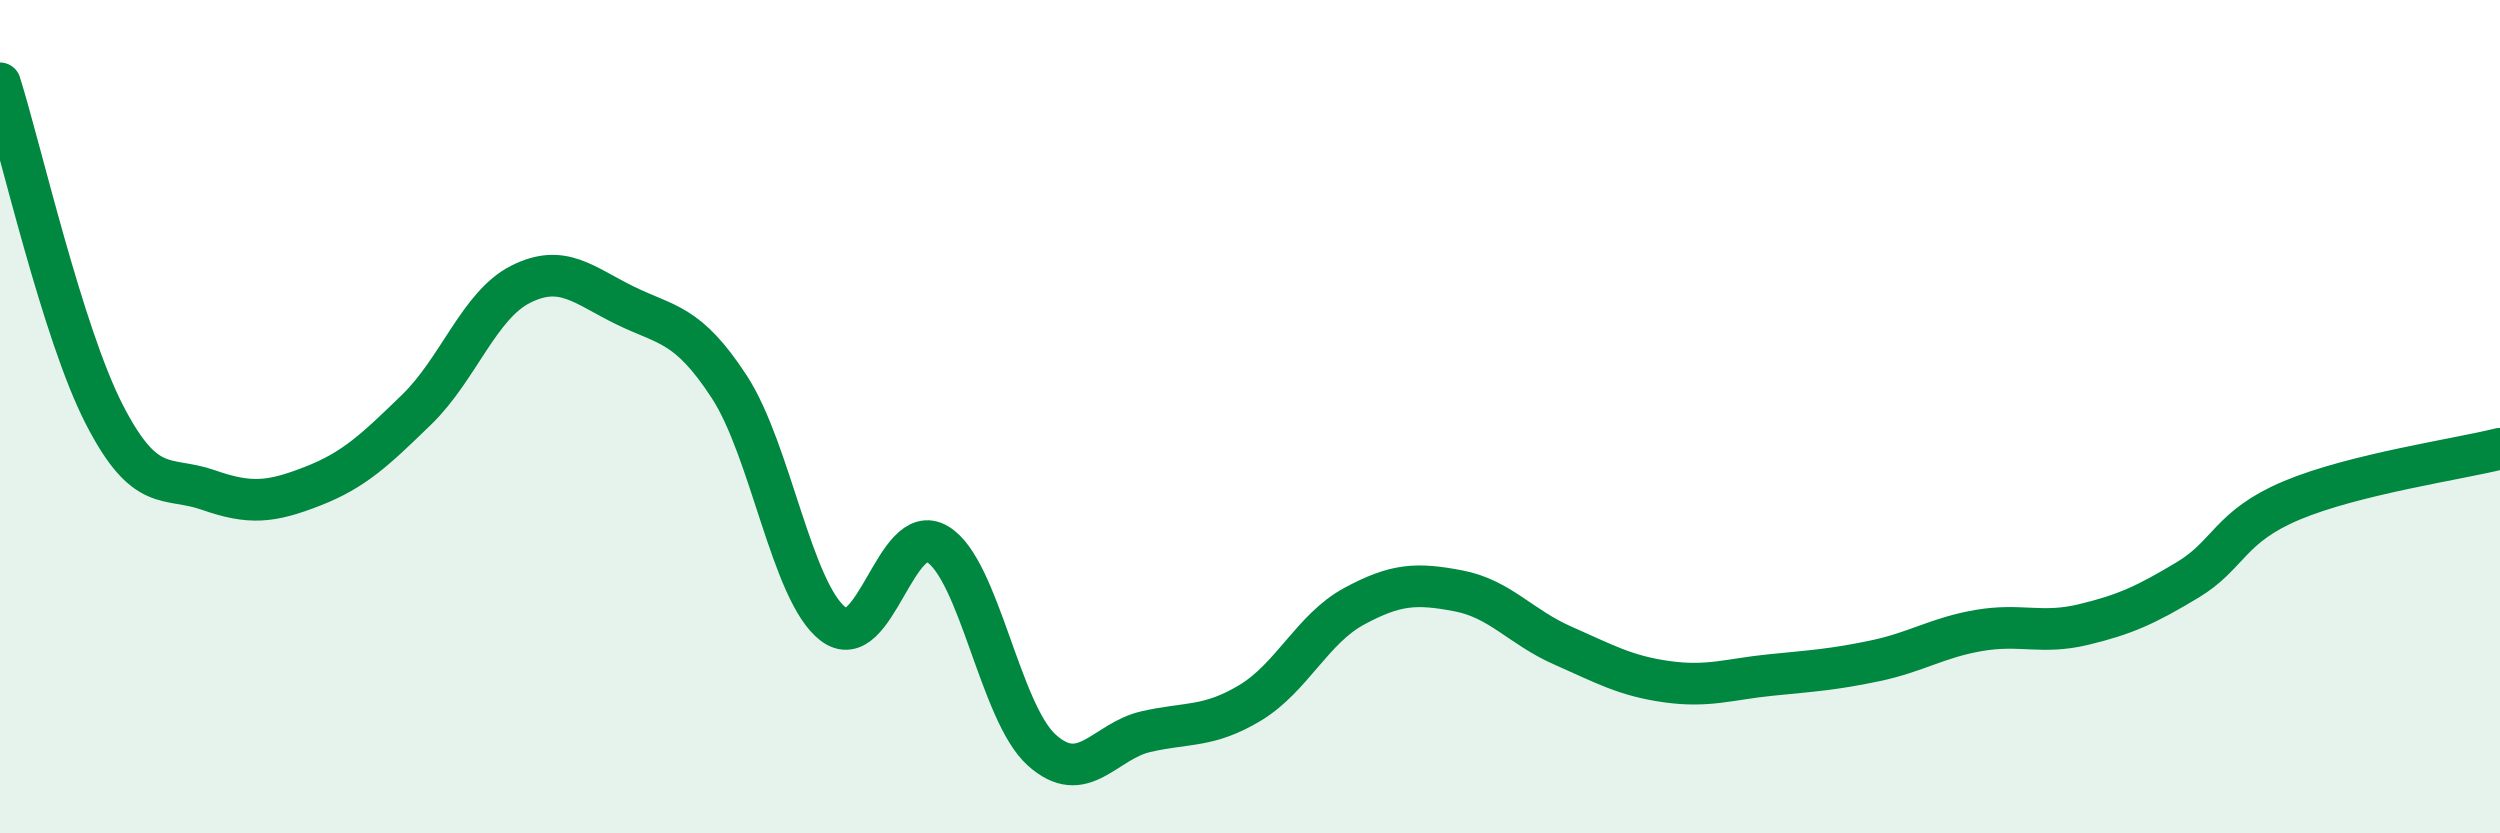 
    <svg width="60" height="20" viewBox="0 0 60 20" xmlns="http://www.w3.org/2000/svg">
      <path
        d="M 0,2 C 0.5,3.59 1.5,7.99 2.5,9.94 C 3.5,11.89 4,11.41 5,11.76 C 6,12.11 6.5,12.06 7.5,11.67 C 8.5,11.28 9,10.8 10,9.83 C 11,8.86 11.5,7.32 12.5,6.82 C 13.5,6.32 14,6.84 15,7.33 C 16,7.82 16.5,7.75 17.5,9.28 C 18.5,10.81 19,14.22 20,14.98 C 21,15.74 21.5,12.46 22.5,13.06 C 23.5,13.66 24,17.1 25,18 C 26,18.9 26.5,17.79 27.5,17.56 C 28.5,17.33 29,17.47 30,16.87 C 31,16.27 31.5,15.09 32.5,14.55 C 33.5,14.01 34,13.99 35,14.18 C 36,14.37 36.5,15.05 37.5,15.49 C 38.5,15.93 39,16.22 40,16.36 C 41,16.5 41.5,16.3 42.5,16.2 C 43.5,16.1 44,16.07 45,15.86 C 46,15.65 46.5,15.3 47.5,15.13 C 48.5,14.96 49,15.23 50,14.99 C 51,14.75 51.5,14.52 52.5,13.92 C 53.5,13.32 53.5,12.64 55,12.01 C 56.5,11.38 59,11.02 60,10.77L60 20L0 20Z"
        fill="#008740"
        opacity="0.1"
        stroke-linecap="round"
        stroke-linejoin="round"
      />
      <path
        d="M 0,2 C 0.5,3.59 1.5,7.99 2.5,9.94 C 3.5,11.89 4,11.41 5,11.76 C 6,12.11 6.5,12.06 7.5,11.67 C 8.5,11.28 9,10.8 10,9.83 C 11,8.86 11.5,7.32 12.5,6.82 C 13.5,6.32 14,6.84 15,7.33 C 16,7.82 16.5,7.75 17.5,9.28 C 18.5,10.81 19,14.22 20,14.98 C 21,15.74 21.5,12.46 22.5,13.06 C 23.5,13.66 24,17.1 25,18 C 26,18.9 26.5,17.79 27.5,17.56 C 28.5,17.33 29,17.47 30,16.87 C 31,16.27 31.5,15.09 32.5,14.55 C 33.5,14.01 34,13.99 35,14.18 C 36,14.37 36.5,15.05 37.5,15.49 C 38.5,15.93 39,16.22 40,16.36 C 41,16.5 41.5,16.3 42.5,16.2 C 43.5,16.1 44,16.07 45,15.86 C 46,15.65 46.5,15.3 47.5,15.13 C 48.5,14.96 49,15.23 50,14.99 C 51,14.75 51.5,14.52 52.5,13.92 C 53.5,13.32 53.5,12.64 55,12.01 C 56.5,11.38 59,11.02 60,10.77"
        stroke="#008740"
        stroke-width="1"
        fill="none"
        stroke-linecap="round"
        stroke-linejoin="round"
      />
    </svg>
  